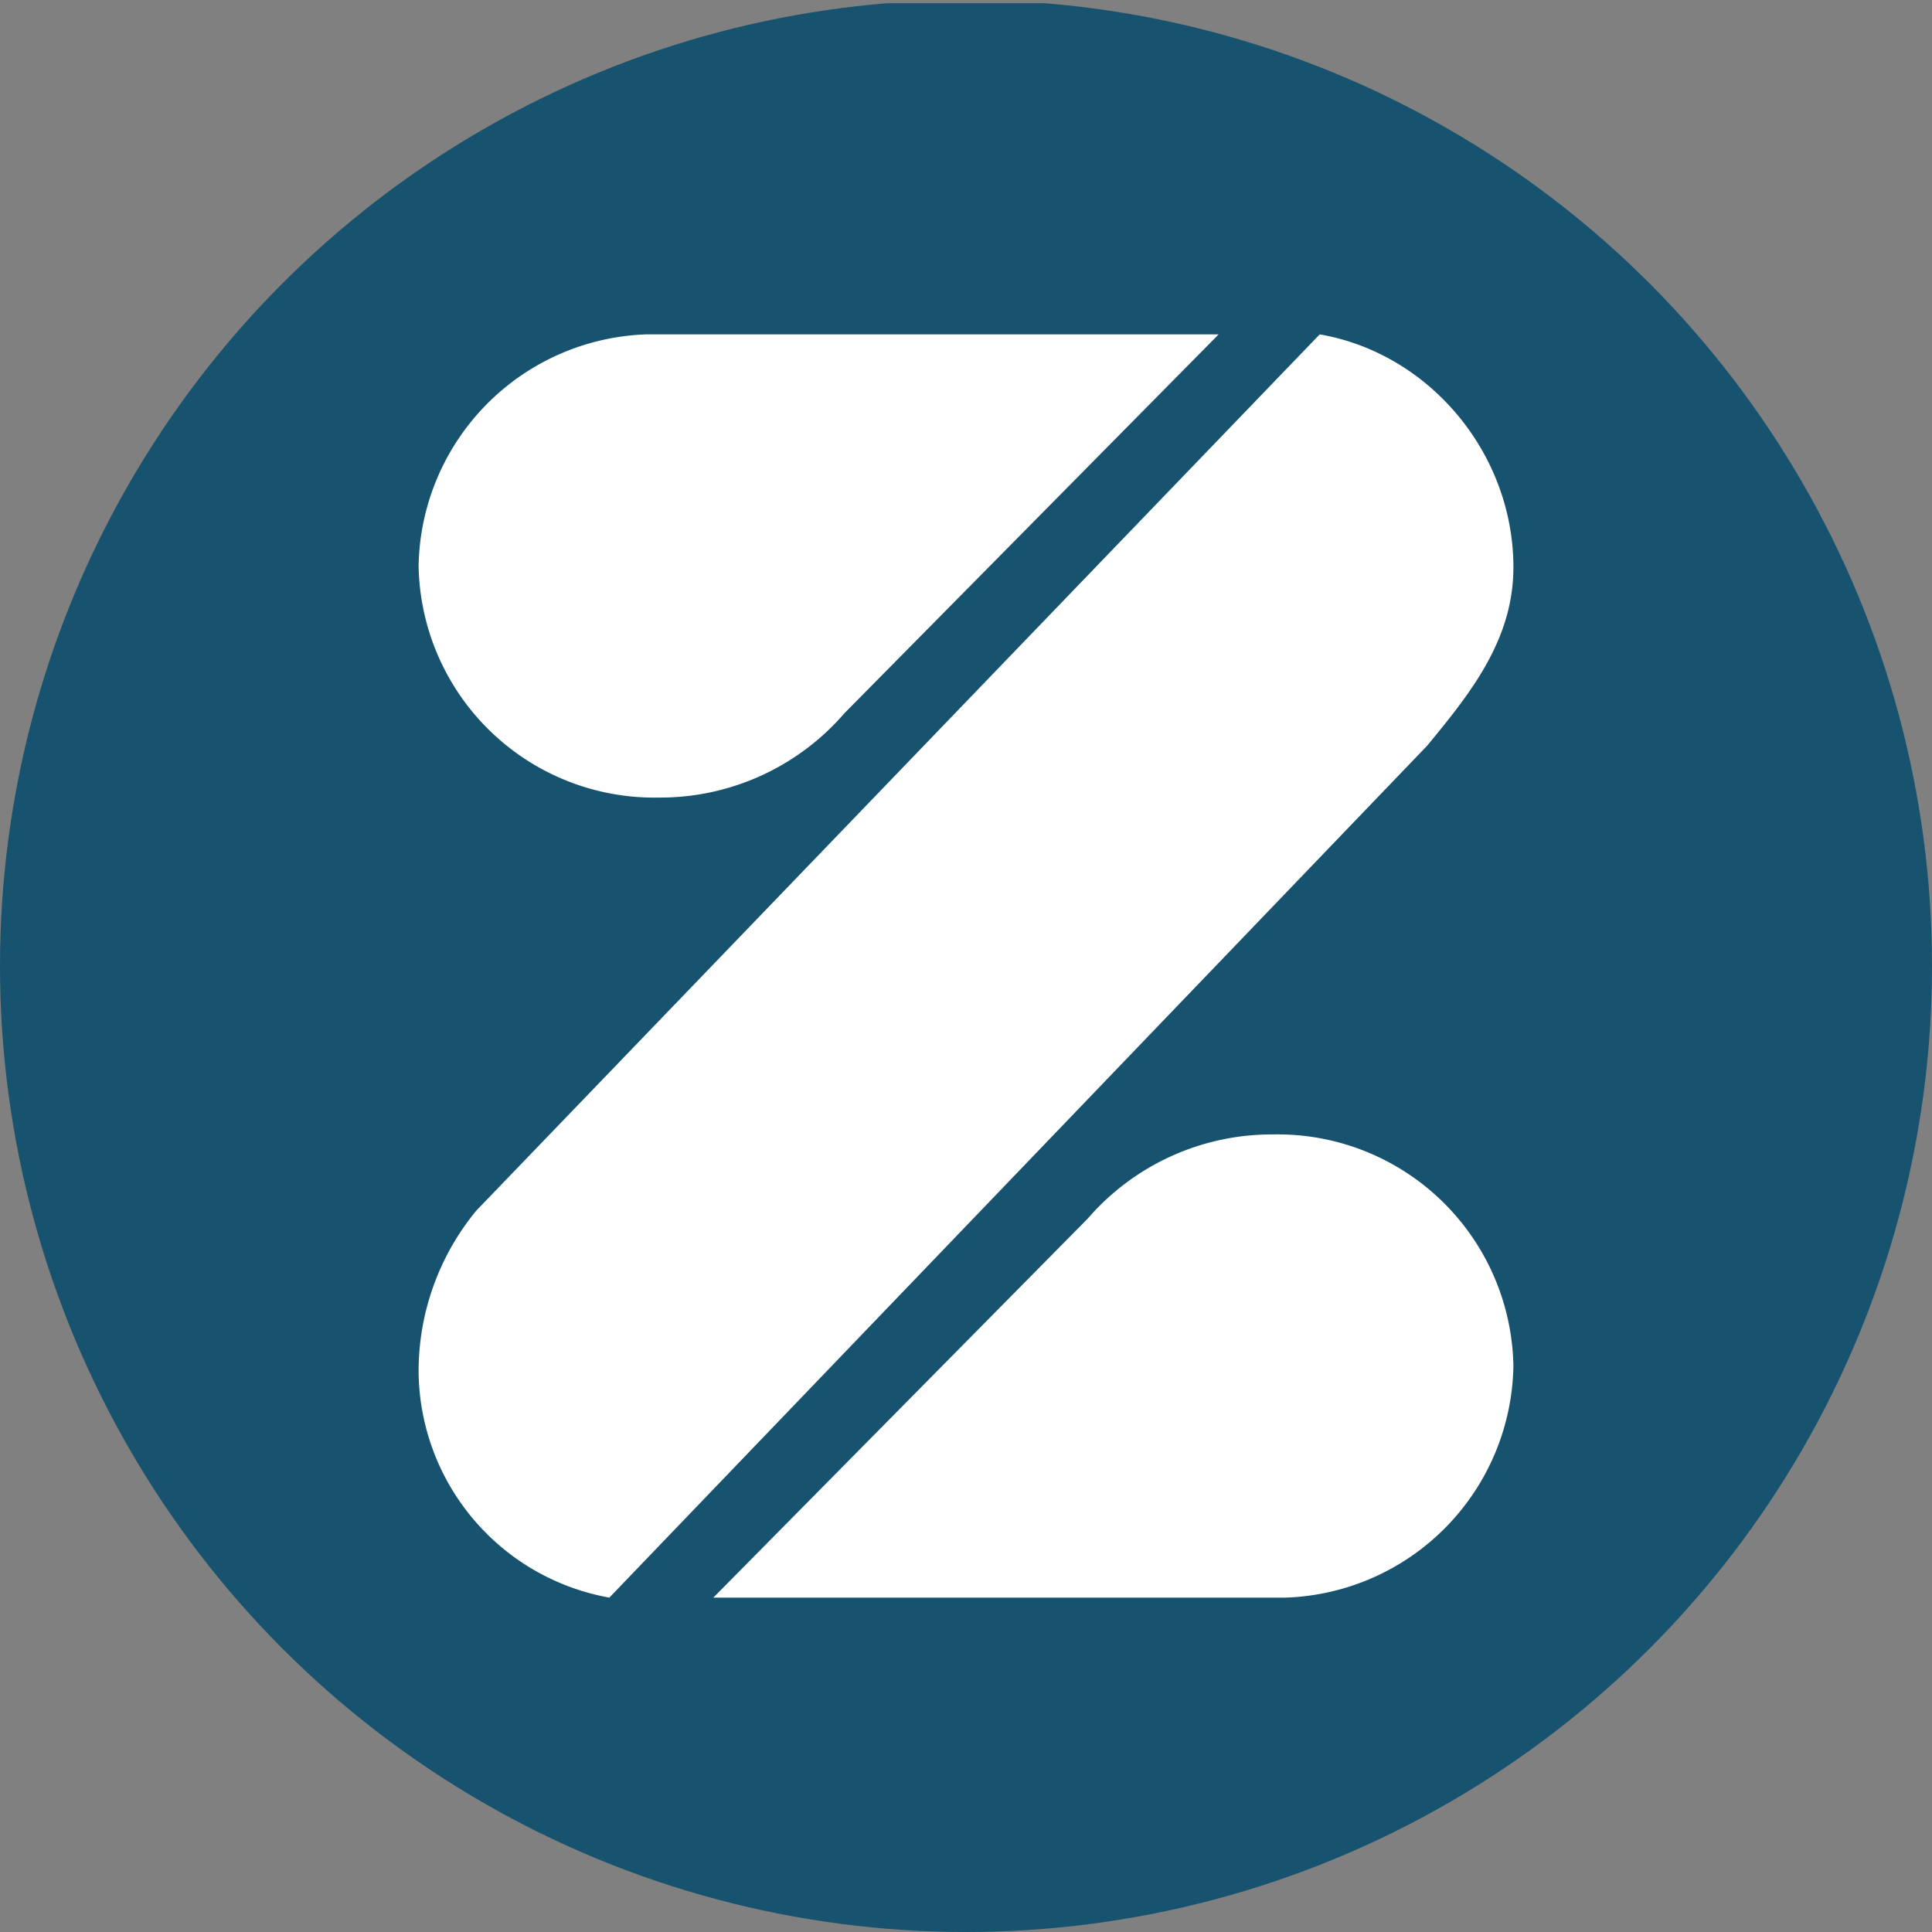 <?xml version='1.0' encoding='utf-8'?>
<svg xmlns="http://www.w3.org/2000/svg" viewBox="0 0 300 300" width="300" height="300">
  <rect x="0" y="0" width="300" height="300" fill="#808080" stroke="none"/>
  <defs><clipPath id="bz_circular_clip"><circle cx="150.0" cy="150.0" r="150.0" /></clipPath></defs><g clip-path="url(#bz_circular_clip)"><rect y="0.5" width="300" height="300" fill="#17536e" />
  <path d="M102.269,51.923h86.962l-58.127,58.846a37.793,37.793,0,0,1-28.769,13.077A36.615,36.615,0,0,1,65.001,87.963L65,87.885a36.615,36.615,0,0,1,35.308-35.962Z" fill="#fff" />
  <path d="M197.731,248.077H110.769l58.127-58.846a37.792,37.792,0,0,1,28.769-13.077,36.615,36.615,0,0,1,37.333,35.883l.002.078a36.615,36.615,0,0,1-35.308,35.962Z" fill="#fff" />
  <path d="M221.596,115.804C228.462,107.5,235,99.261,235,88.081c0-17.654-13.011-33.215-30.077-36.158L73.958,187.988A39.231,39.231,0,0,0,65,212.965a35.962,35.962,0,0,0,29.619,35.111Z" fill="#fff" />
</g></svg>